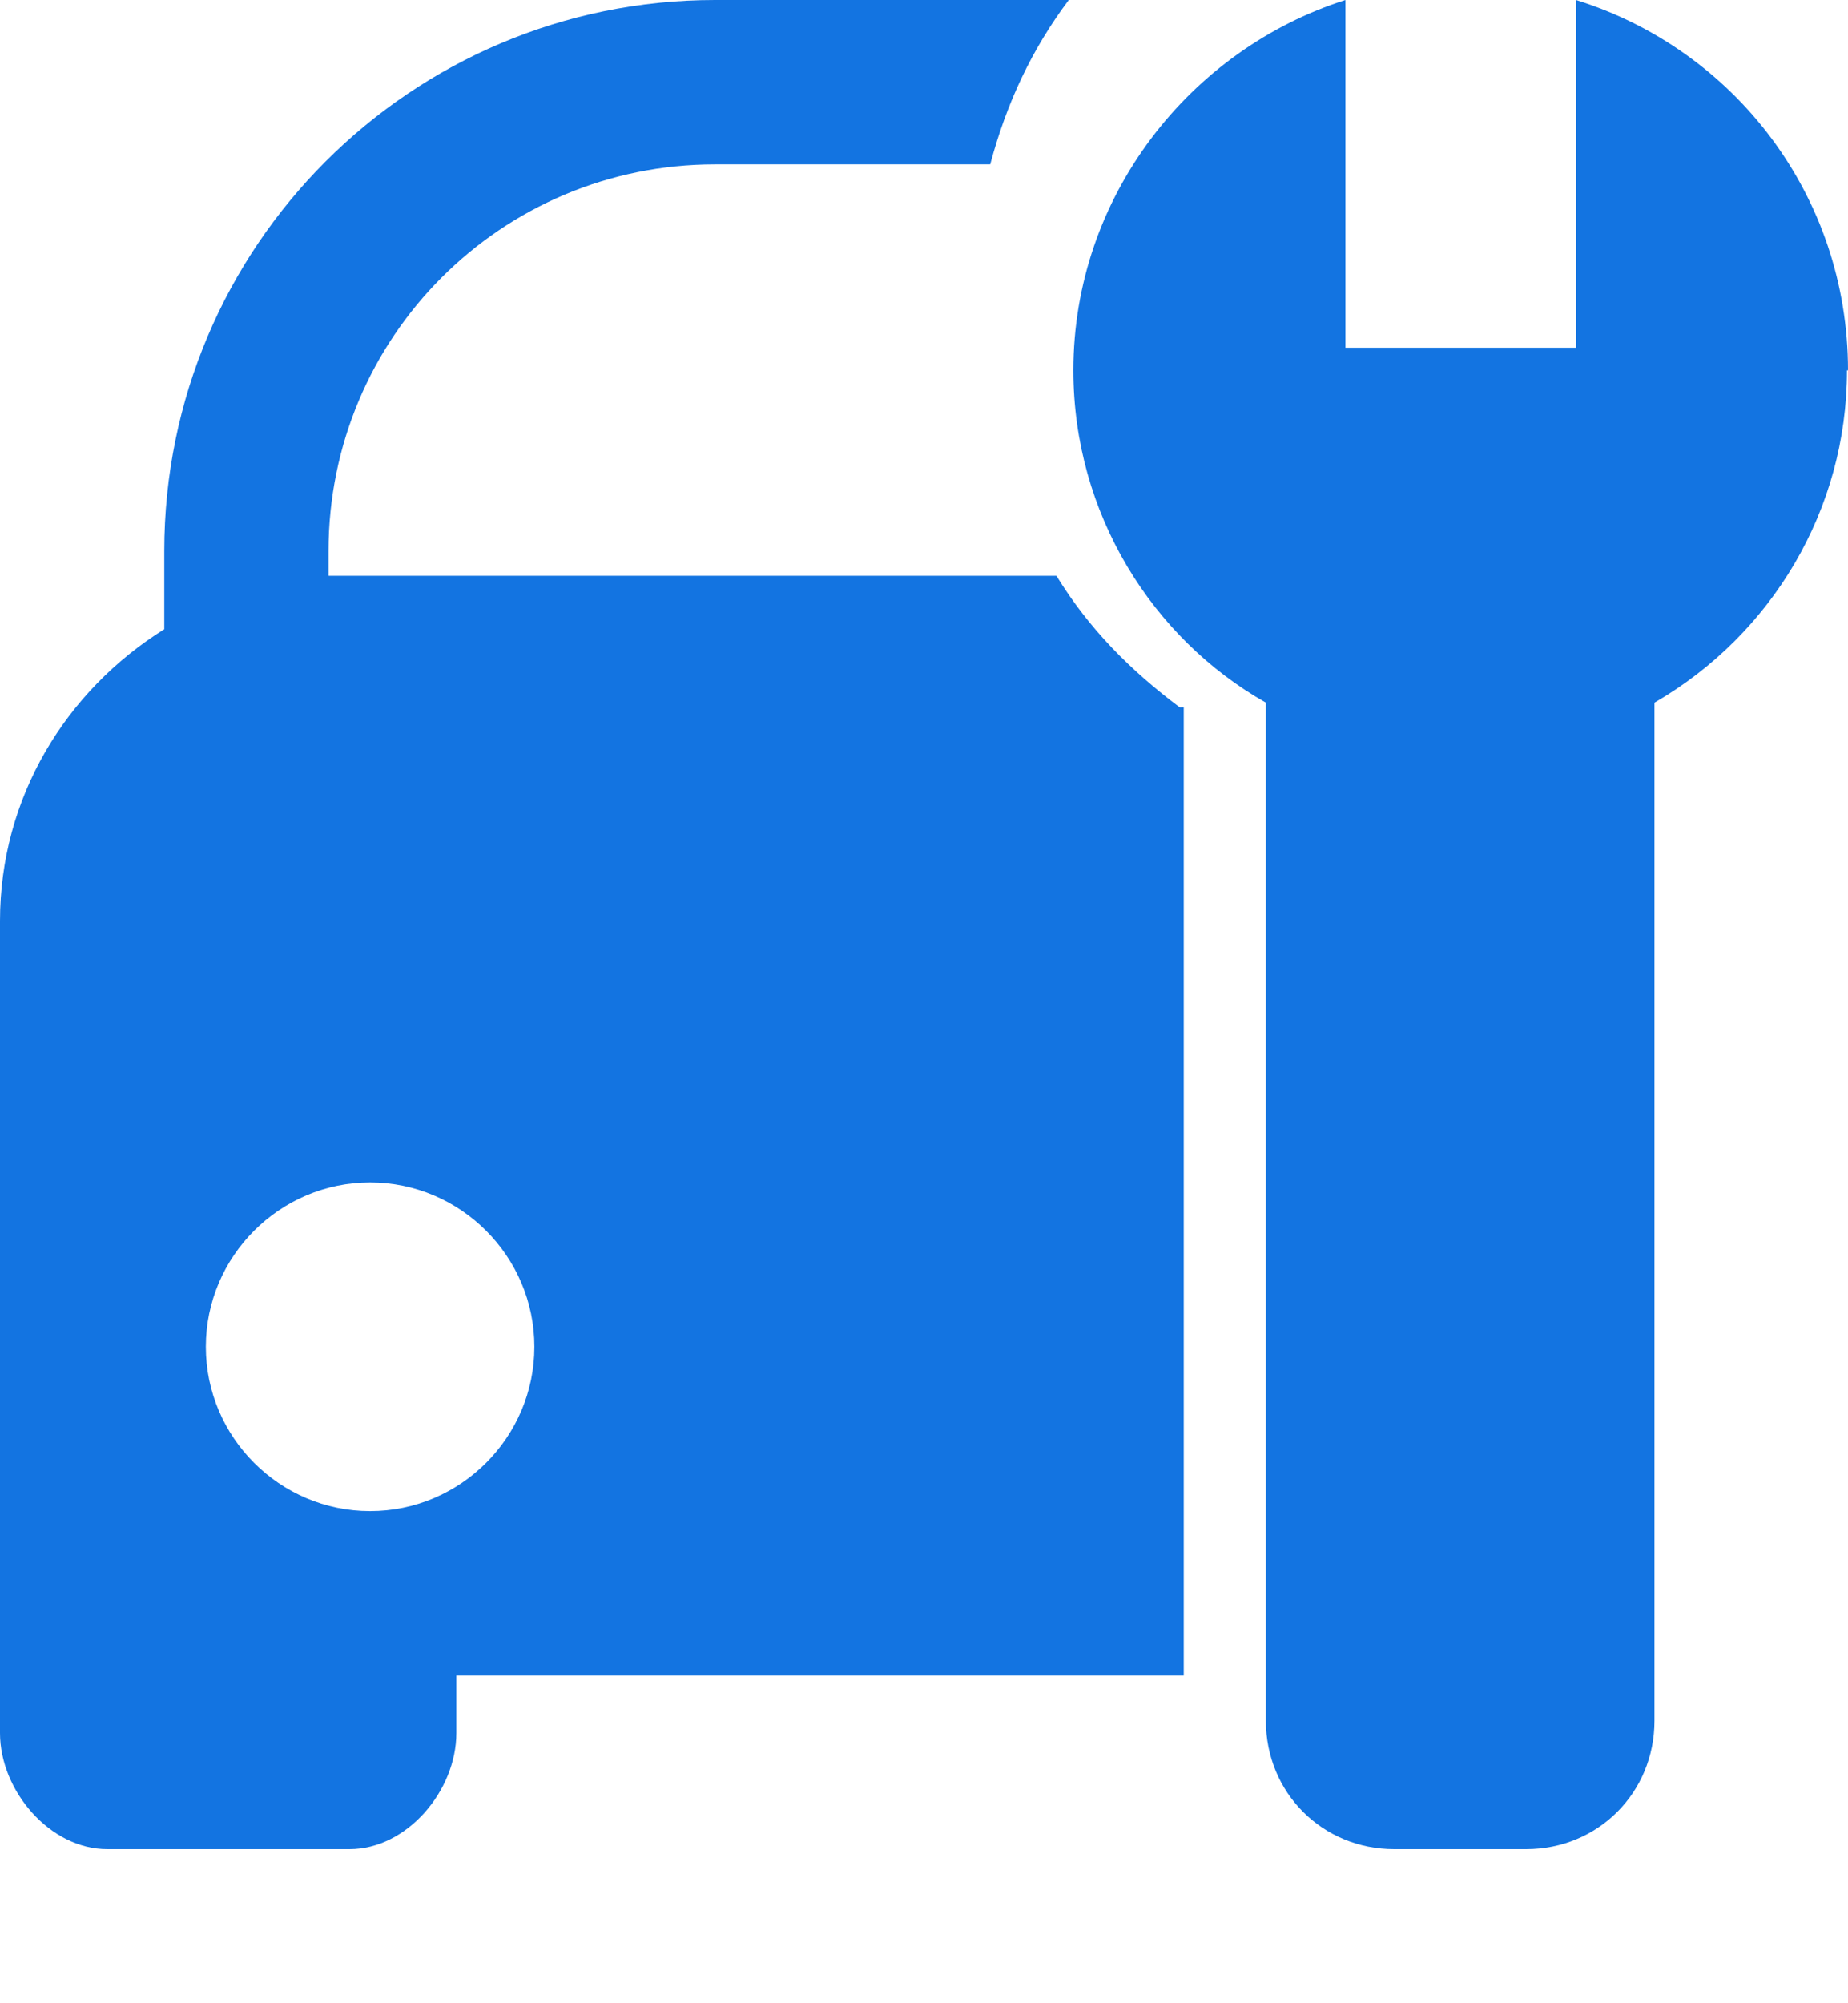 <?xml version="1.0" encoding="UTF-8"?><svg id="_层_2" xmlns="http://www.w3.org/2000/svg" viewBox="0 0 36 39"><defs><style>.cls-1{fill:#1374e1;}</style></defs><g id="_层_2-2"><g><path class="cls-1" d="M22.98,13.77c-.96-.72-1.76-1.52-2.4-2.56H6.4v-.48c0-4.16,3.36-7.53,7.53-7.53h5.36C19.61,2,20.1,.96,20.82,0h-6.89C8.01,0,3.2,4.8,3.2,10.73v1.52c-1.92,1.2-3.2,3.28-3.2,5.68v15.81c0,1.12,.97,2.26,2.09,2.26H6.81c1.12,0,2.08-1.14,2.08-2.26v-1.12h14.17V13.77h-.08ZM7.21,29.42c-1.76,0-3.2-1.44-3.2-3.2s1.44-3.2,3.2-3.2,3.2,1.44,3.2,3.2-1.44,3.2-3.2,3.2Z"/><path class="cls-1" d="M36,7.21C36,3.82,33.79,.96,30.7,0V6.77h-4.49V0c-3.02,.96-5.3,3.82-5.3,7.21,0,2.79,1.54,5.22,3.75,6.47v19.82c0,1.4,1.1,2.5,2.5,2.5h2.57c1.4,0,2.5-1.1,2.5-2.5V13.68c2.28-1.32,3.75-3.75,3.75-6.47Z"/></g></g></svg>